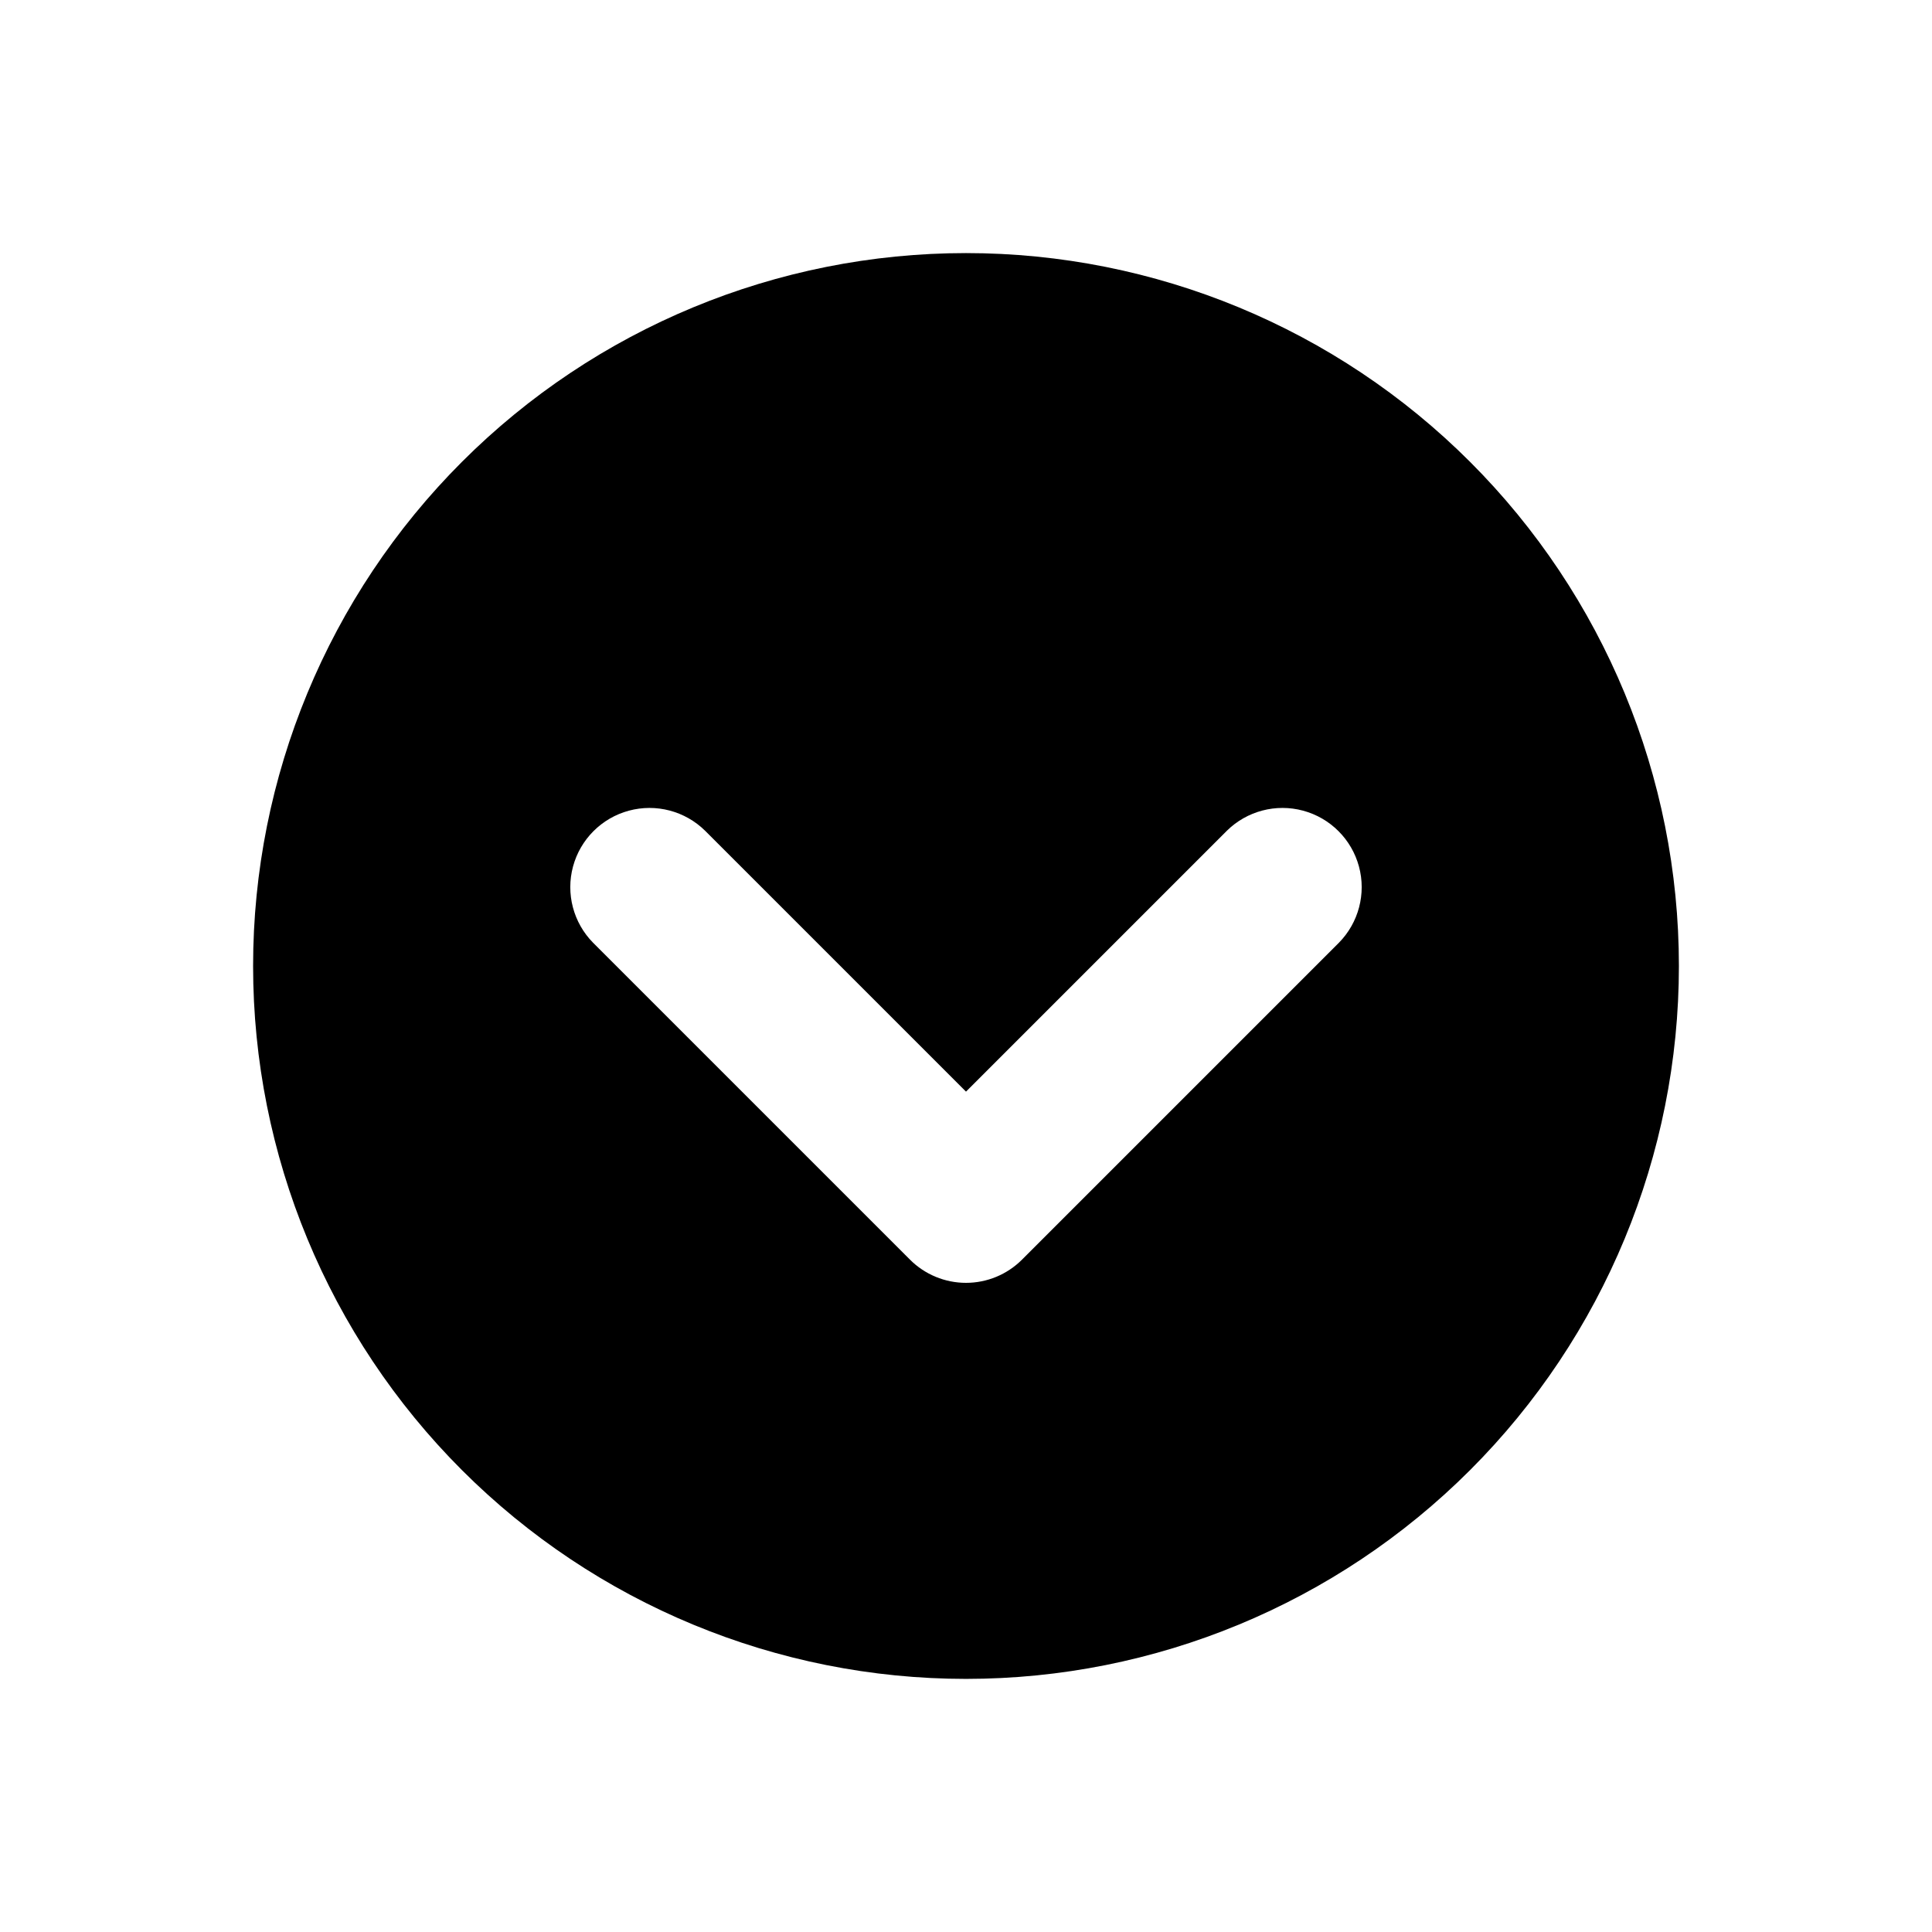 <?xml version="1.0" encoding="UTF-8"?>
<!-- Uploaded to: SVG Repo, www.svgrepo.com, Generator: SVG Repo Mixer Tools -->
<svg fill="#000000" width="800px" height="800px" version="1.1" viewBox="144 144 512 512" xmlns="http://www.w3.org/2000/svg">
 <path d="m400 211.07c-50.109 0-98.164 19.906-133.59 55.336s-55.336 83.484-55.336 133.59c0 50.105 19.906 98.16 55.336 133.59 35.43 35.434 83.484 55.336 133.59 55.336 50.105 0 98.16-19.902 133.59-55.336 35.434-35.43 55.336-83.484 55.336-133.59 0-50.109-19.902-98.164-55.336-133.59-35.43-35.43-83.484-55.336-133.59-55.336zm98.809 182.78-83.969 83.969c-3.938 3.938-9.273 6.148-14.844 6.148-5.566 0-10.906-2.211-14.84-6.148l-83.969-83.969c-5.246-5.312-7.277-13.016-5.328-20.223 1.949-7.211 7.578-12.84 14.789-14.789 7.207-1.945 14.91 0.082 20.223 5.328l69.129 69.125 69.125-69.125c5.312-5.246 13.016-7.277 20.223-5.328 7.211 1.949 12.84 7.578 14.789 14.789 1.949 7.207-0.082 14.91-5.328 20.223z"/>
</svg>